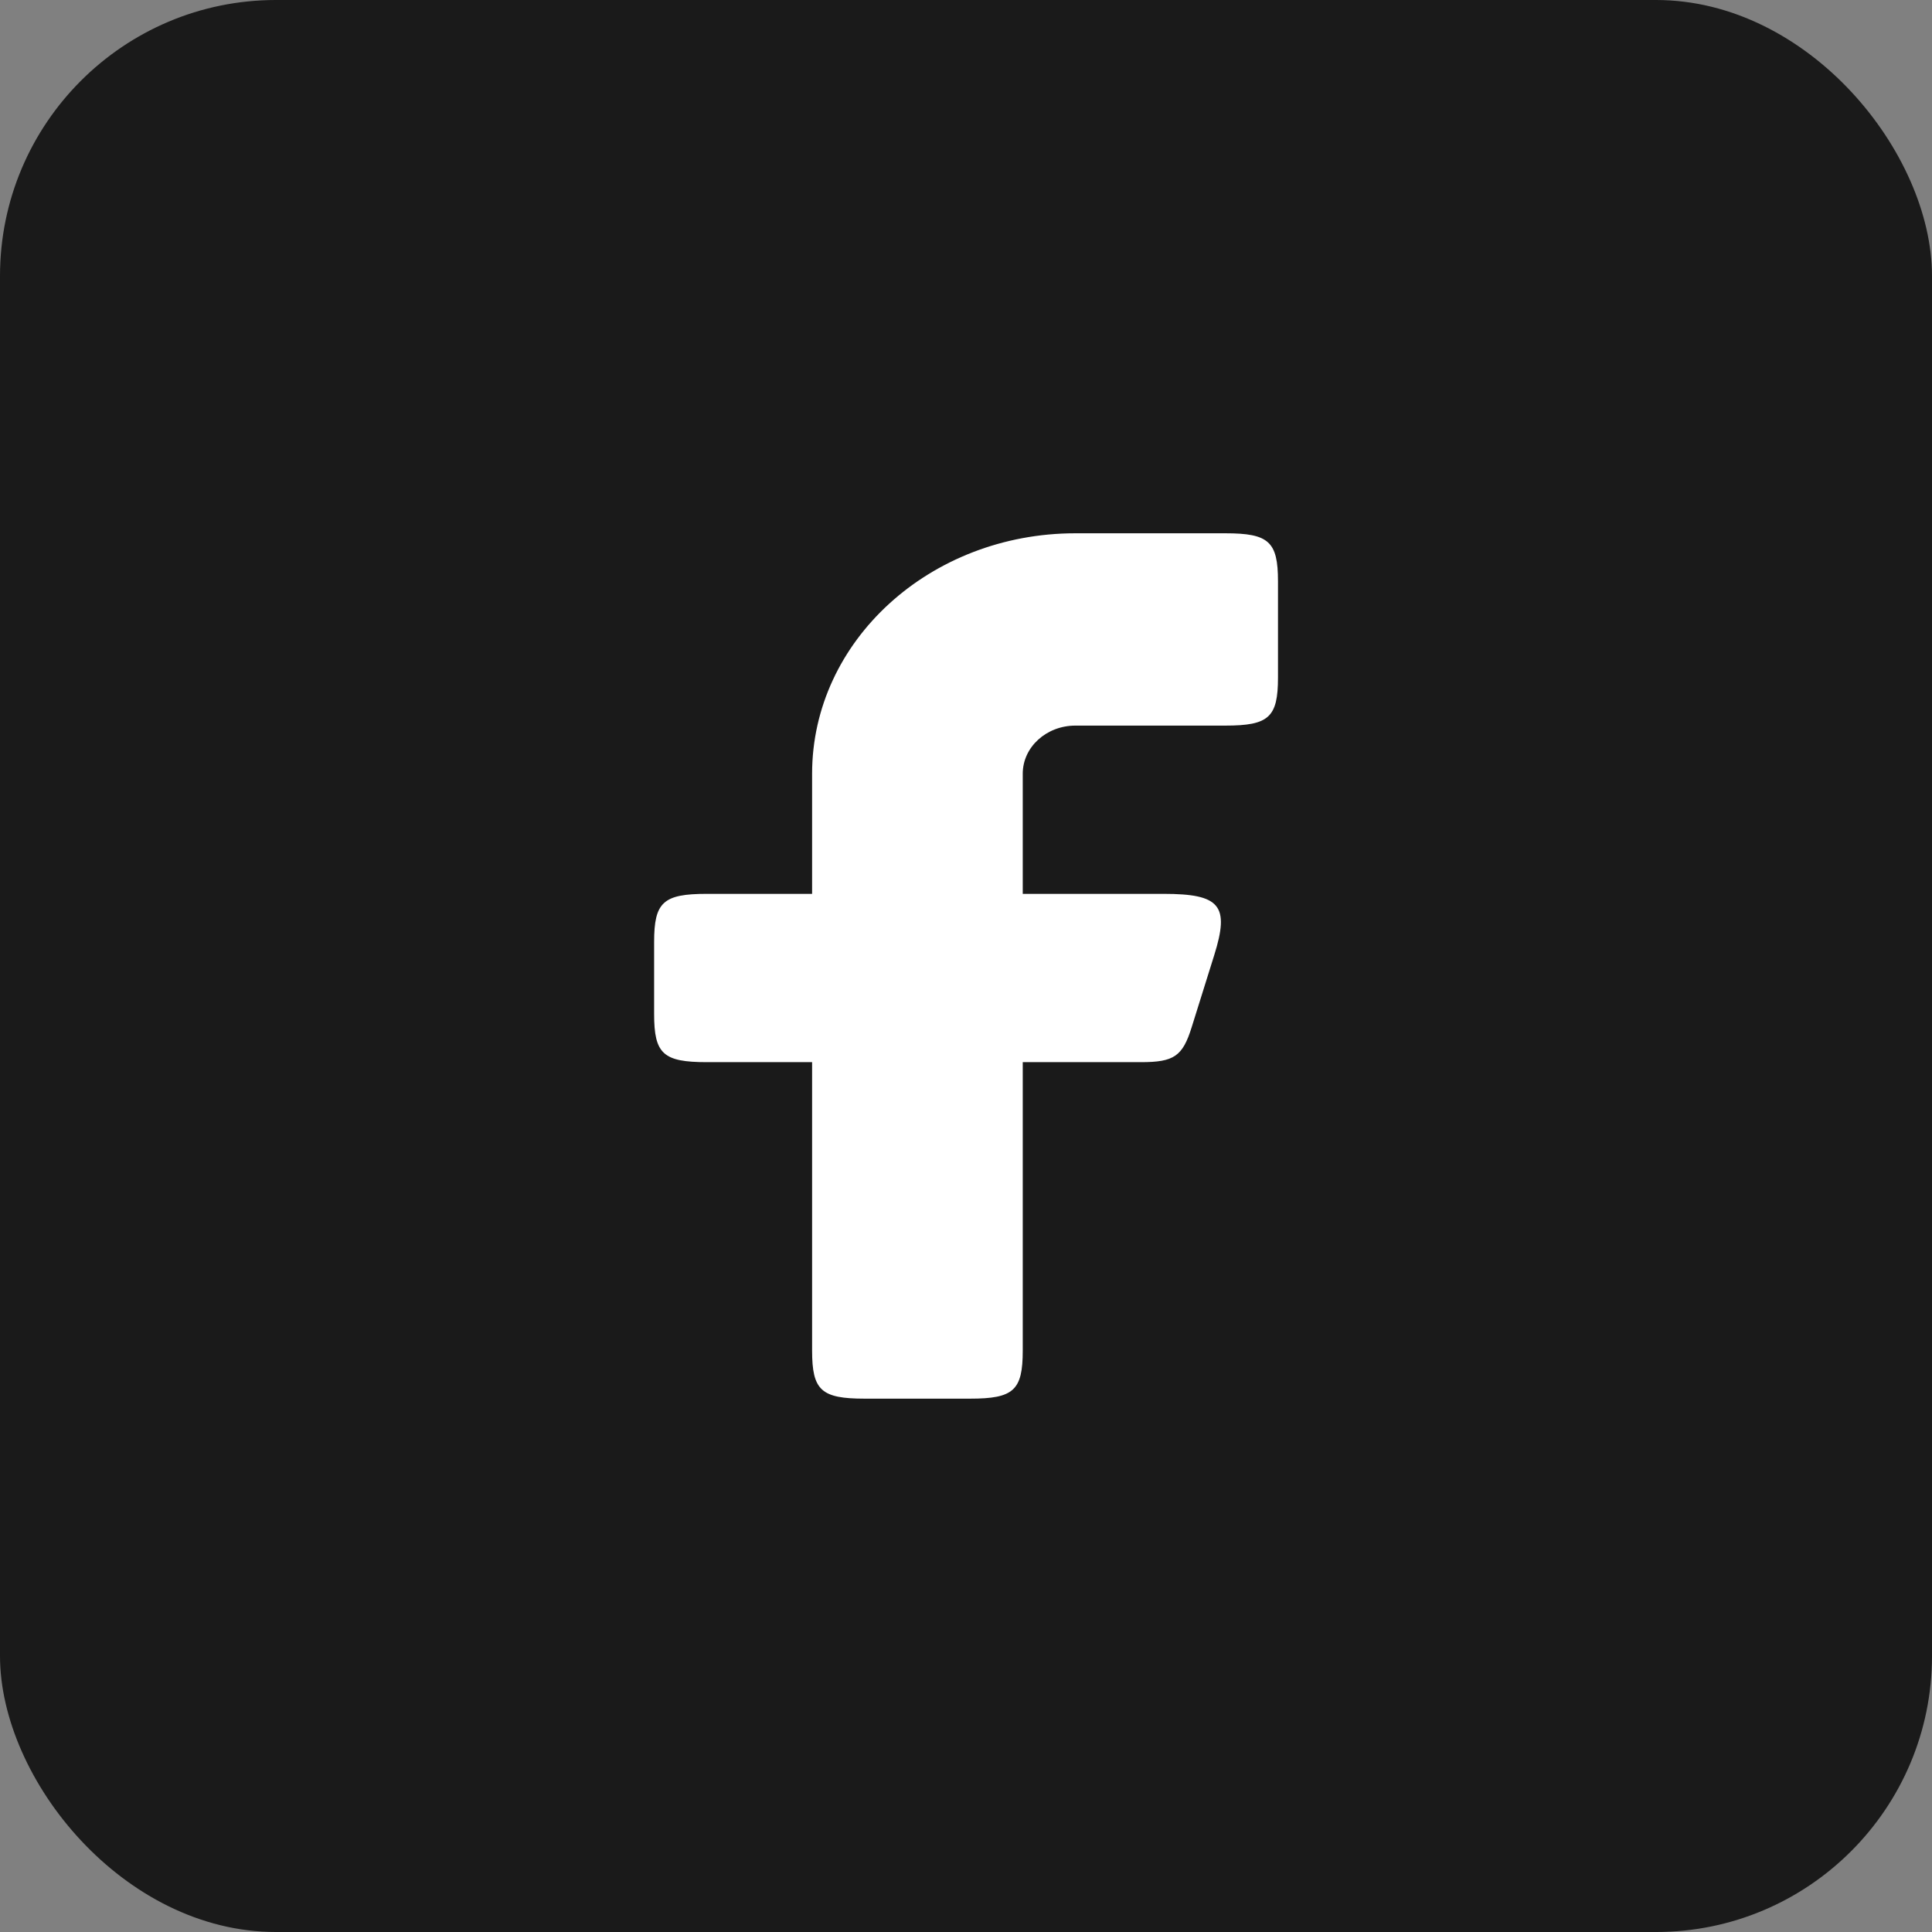 <svg width="35" height="35" viewBox="0 0 35 35" fill="none" xmlns="http://www.w3.org/2000/svg">
<rect x="0" y="0" width="35" height="35" fill="#808080" stroke="none"/>
<rect width="35" height="35" rx="5" fill="#1A1A1A"/>
<path fill-rule="evenodd" clip-rule="evenodd" d="M12.804 16.193C12.014 16.193 11.85 16.344 11.85 17.064V18.371C11.85 19.091 12.014 19.242 12.804 19.242H14.712L14.712 24.467C14.712 25.188 14.877 25.338 15.666 25.338H17.574C18.363 25.338 18.528 25.188 18.528 24.467V19.242H20.671C21.269 19.242 21.424 19.135 21.588 18.61L21.997 17.303C22.279 16.403 22.105 16.193 21.08 16.193L18.528 16.193V14.016C18.528 13.535 18.955 13.145 19.482 13.145L22.198 13.145C22.987 13.145 23.152 12.995 23.152 12.274V10.532C23.152 9.812 22.987 9.661 22.198 9.661H19.482C16.848 9.661 14.712 11.611 14.712 14.016L14.712 16.193H12.804Z" fill="white"/>
</svg>
